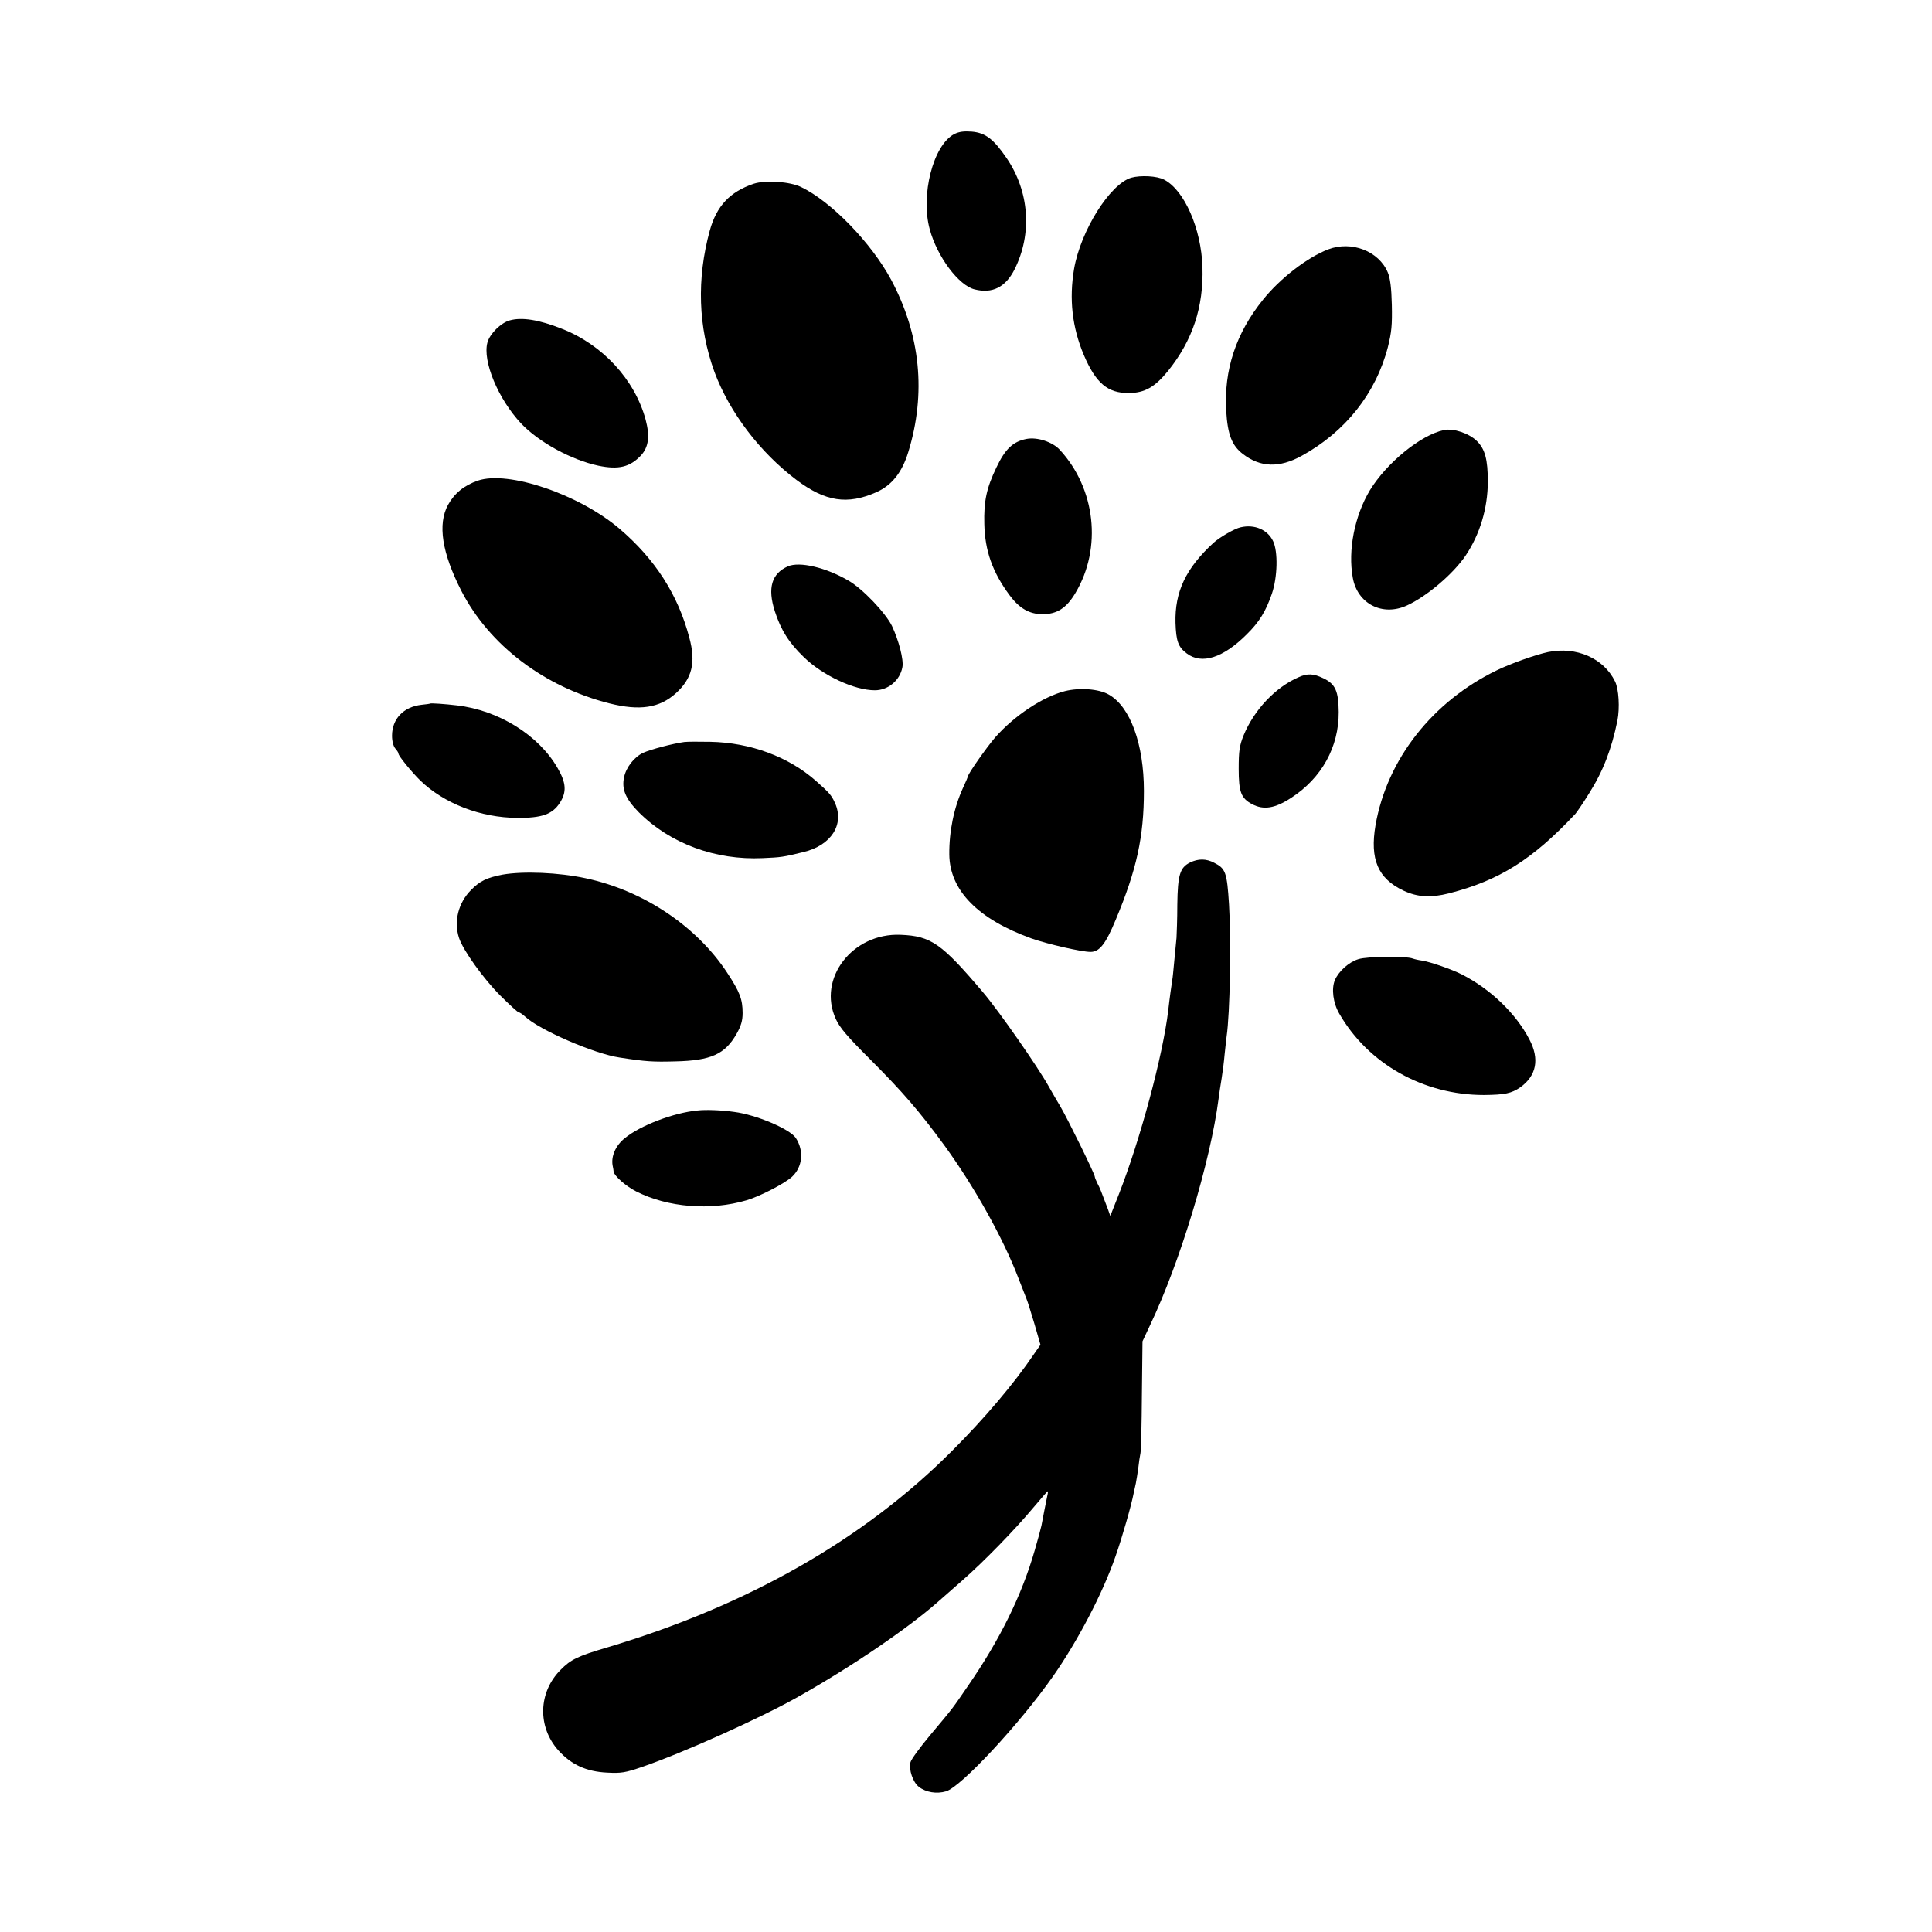 <?xml version="1.0" standalone="no"?>
<!DOCTYPE svg PUBLIC "-//W3C//DTD SVG 20010904//EN"
 "http://www.w3.org/TR/2001/REC-SVG-20010904/DTD/svg10.dtd">
<svg version="1.0" xmlns="http://www.w3.org/2000/svg"
 width="960pt" height="960pt" viewBox="0 0 960 960"
 preserveAspectRatio="xMidYMid meet">
<g transform="translate(0,960) scale(0.1,-0.1)"
fill="#000000" stroke="none">
<path d="M4742 8934 c-105 -54 -169 -304 -122 -474 37 -136 144 -279 223 -298
87 -22 153 10 198 99 89 177 74 387 -39 553 -65 95 -105 126 -173 132 -39 3
-63 0 -87 -12z"/>
<path d="M5621 8717 c-106 -32 -251 -263 -284 -453 -25 -149 -10 -289 48 -427
60 -141 119 -191 225 -190 78 1 128 29 194 110 122 152 177 317 171 516 -6
191 -90 382 -190 434 -35 19 -117 23 -164 10z"/>
<path d="M3745 8687 c-118 -40 -184 -110 -218 -232 -66 -241 -58 -480 23 -703
75 -201 225 -399 408 -537 144 -108 253 -124 396 -61 77 34 128 98 159 199 90
292 61 583 -85 857 -99 184 -298 389 -448 461 -56 27 -176 35 -235 16z"/>
<path d="M6600 8361 c-104 -40 -239 -144 -324 -250 -135 -167 -195 -350 -183
-553 7 -117 28 -172 83 -214 87 -67 181 -70 292 -9 218 120 368 310 428 539
19 76 22 111 20 211 -2 85 -8 132 -20 161 -44 106 -180 159 -296 115z"/>
<path d="M2533 8008 c-44 -12 -99 -66 -111 -110 -25 -92 53 -280 167 -402 88
-93 249 -181 384 -210 101 -21 157 -7 212 51 38 42 45 95 23 178 -54 199 -214
373 -418 452 -111 44 -197 58 -257 41z"/>
<path d="M7175 7463 c-115 -24 -284 -162 -368 -299 -76 -127 -110 -298 -85
-435 23 -129 147 -193 268 -138 99 45 231 157 293 249 71 106 109 234 110 365
0 112 -14 164 -55 204 -39 38 -116 64 -163 54z"/>
<path d="M5101 7419 c-67 -13 -106 -49 -150 -142 -49 -102 -63 -167 -60 -281
3 -132 40 -238 125 -353 49 -66 98 -94 163 -95 73 0 120 30 165 106 133 223
100 519 -79 712 -36 38 -110 63 -164 53z"/>
<path d="M2375 7212 c-69 -24 -117 -63 -149 -121 -52 -96 -30 -238 66 -426
139 -271 412 -478 736 -560 151 -38 249 -23 330 50 81 73 101 153 67 277 -56
213 -170 390 -347 541 -201 171 -552 290 -703 239z"/>
<path d="M6165 6980 c-30 -6 -105 -50 -135 -77 -138 -127 -193 -244 -189 -398
3 -90 13 -120 56 -152 74 -56 180 -23 298 95 63 62 95 115 125 202 28 82 31
209 6 261 -27 57 -92 85 -161 69z"/>
<path d="M3915 6786 c-81 -36 -102 -108 -65 -223 30 -93 70 -157 145 -229 94
-91 251 -164 352 -164 66 0 125 49 137 115 7 37 -18 133 -52 205 -32 65 -146
185 -216 225 -113 66 -243 96 -301 71z"/>
<path d="M7692 6360 c-61 -13 -185 -57 -253 -90 -321 -155 -547 -443 -604
-770 -29 -170 12 -266 140 -326 69 -32 134 -36 225 -13 250 64 415 168 628
395 7 8 38 53 67 100 71 112 113 222 142 364 12 62 7 156 -12 194 -56 115
-192 175 -333 146z"/>
<path d="M6453 6235 c-116 -50 -222 -163 -274 -290 -20 -50 -24 -77 -24 -165
0 -116 12 -147 67 -176 57 -30 113 -21 193 31 152 98 238 253 237 427 -1 104
-16 139 -77 168 -48 23 -78 25 -122 5z"/>
<path d="M5292 6166 c-110 -28 -252 -122 -347 -230 -43 -50 -135 -181 -135
-193 0 -2 -11 -28 -25 -58 -45 -99 -69 -215 -68 -331 2 -178 142 -321 408
-417 79 -28 249 -67 294 -67 44 0 75 39 125 160 104 248 140 412 140 640 0
233 -68 419 -175 479 -49 28 -144 35 -217 17z"/>
<path d="M2137 6104 c-1 -1 -20 -4 -42 -6 -90 -10 -147 -70 -147 -154 0 -28 7
-52 16 -63 9 -10 16 -21 16 -26 0 -11 66 -92 108 -133 119 -115 300 -185 482
-186 123 -1 175 18 212 75 34 53 32 98 -11 172 -94 164 -293 288 -501 312 -59
7 -130 12 -133 9z"/>
<path d="M3400 5913 c-58 -8 -168 -37 -205 -54 -44 -21 -84 -72 -94 -121 -13
-60 8 -108 73 -174 156 -156 381 -239 616 -228 91 4 100 5 202 30 138 33 205
137 157 244 -17 38 -28 51 -95 110 -136 120 -325 190 -524 194 -58 1 -116 1
-130 -1z"/>
<path d="M5913 5314 c-50 -25 -61 -61 -63 -209 0 -71 -3 -146 -4 -165 -2 -19
-7 -71 -11 -114 -4 -43 -8 -86 -10 -95 -3 -18 -14 -96 -20 -151 -27 -227 -140
-645 -245 -913 l-43 -109 -12 34 c-33 87 -39 104 -52 128 -7 14 -13 29 -13 33
0 13 -134 286 -170 347 -18 30 -44 75 -58 100 -55 99 -248 376 -328 470 -206
243 -258 279 -409 285 -239 10 -414 -217 -322 -418 19 -43 59 -89 169 -199
161 -161 246 -259 371 -430 148 -204 290 -457 367 -658 18 -47 37 -94 41 -105
5 -11 22 -67 39 -123 l30 -104 -32 -46 c-100 -148 -246 -320 -408 -482 -438
-439 -1015 -768 -1713 -976 -146 -43 -181 -60 -231 -111 -112 -112 -116 -284
-11 -401 64 -71 139 -105 241 -110 71 -4 92 0 174 28 204 70 592 244 780 351
261 147 539 336 690 469 19 17 74 65 122 107 107 94 261 252 352 361 38 45 70
82 72 82 2 0 1 -10 -2 -22 -8 -38 -24 -121 -29 -148 -3 -14 -18 -71 -34 -125
-64 -222 -172 -441 -329 -669 -85 -124 -72 -107 -191 -249 -50 -60 -94 -120
-97 -134 -9 -36 12 -99 42 -122 35 -27 88 -36 135 -22 74 22 364 333 531 571
122 174 247 412 311 597 33 94 79 254 90 313 3 14 8 36 11 50 3 14 8 48 12 75
3 28 8 61 11 75 3 14 6 144 7 290 l3 265 37 79 c149 312 301 815 341 1126 3
25 10 70 15 100 5 30 12 84 15 120 4 36 8 76 10 90 17 114 23 479 12 655 -10
161 -17 179 -74 208 -40 21 -79 21 -120 1z"/>
<path d="M2497 5254 c-77 -15 -112 -31 -156 -76 -64 -64 -87 -157 -60 -239 21
-63 122 -203 205 -286 46 -46 87 -83 91 -83 5 0 20 -10 33 -22 71 -66 344
-185 470 -203 129 -20 164 -22 275 -19 177 4 247 35 305 137 22 39 30 65 30
103 0 69 -14 105 -77 201 -152 231 -416 408 -703 469 -134 29 -311 36 -413 18z"/>
<path d="M6750 4834 c-47 -14 -98 -60 -117 -104 -18 -43 -9 -114 22 -167 144
-250 419 -404 718 -404 105 1 137 8 181 38 81 58 97 141 45 239 -67 129 -194
250 -335 322 -49 25 -158 63 -199 69 -16 2 -37 7 -45 10 -33 13 -226 11 -270
-3z"/>
<path d="M3465 4082 c-118 -11 -285 -75 -361 -138 -45 -36 -68 -89 -60 -135 3
-13 5 -27 5 -31 3 -21 62 -73 112 -98 157 -80 370 -97 549 -44 65 19 189 83
226 117 52 49 60 129 18 193 -30 44 -196 115 -306 129 -63 9 -141 12 -183 7z"/>
</g>
</svg>
